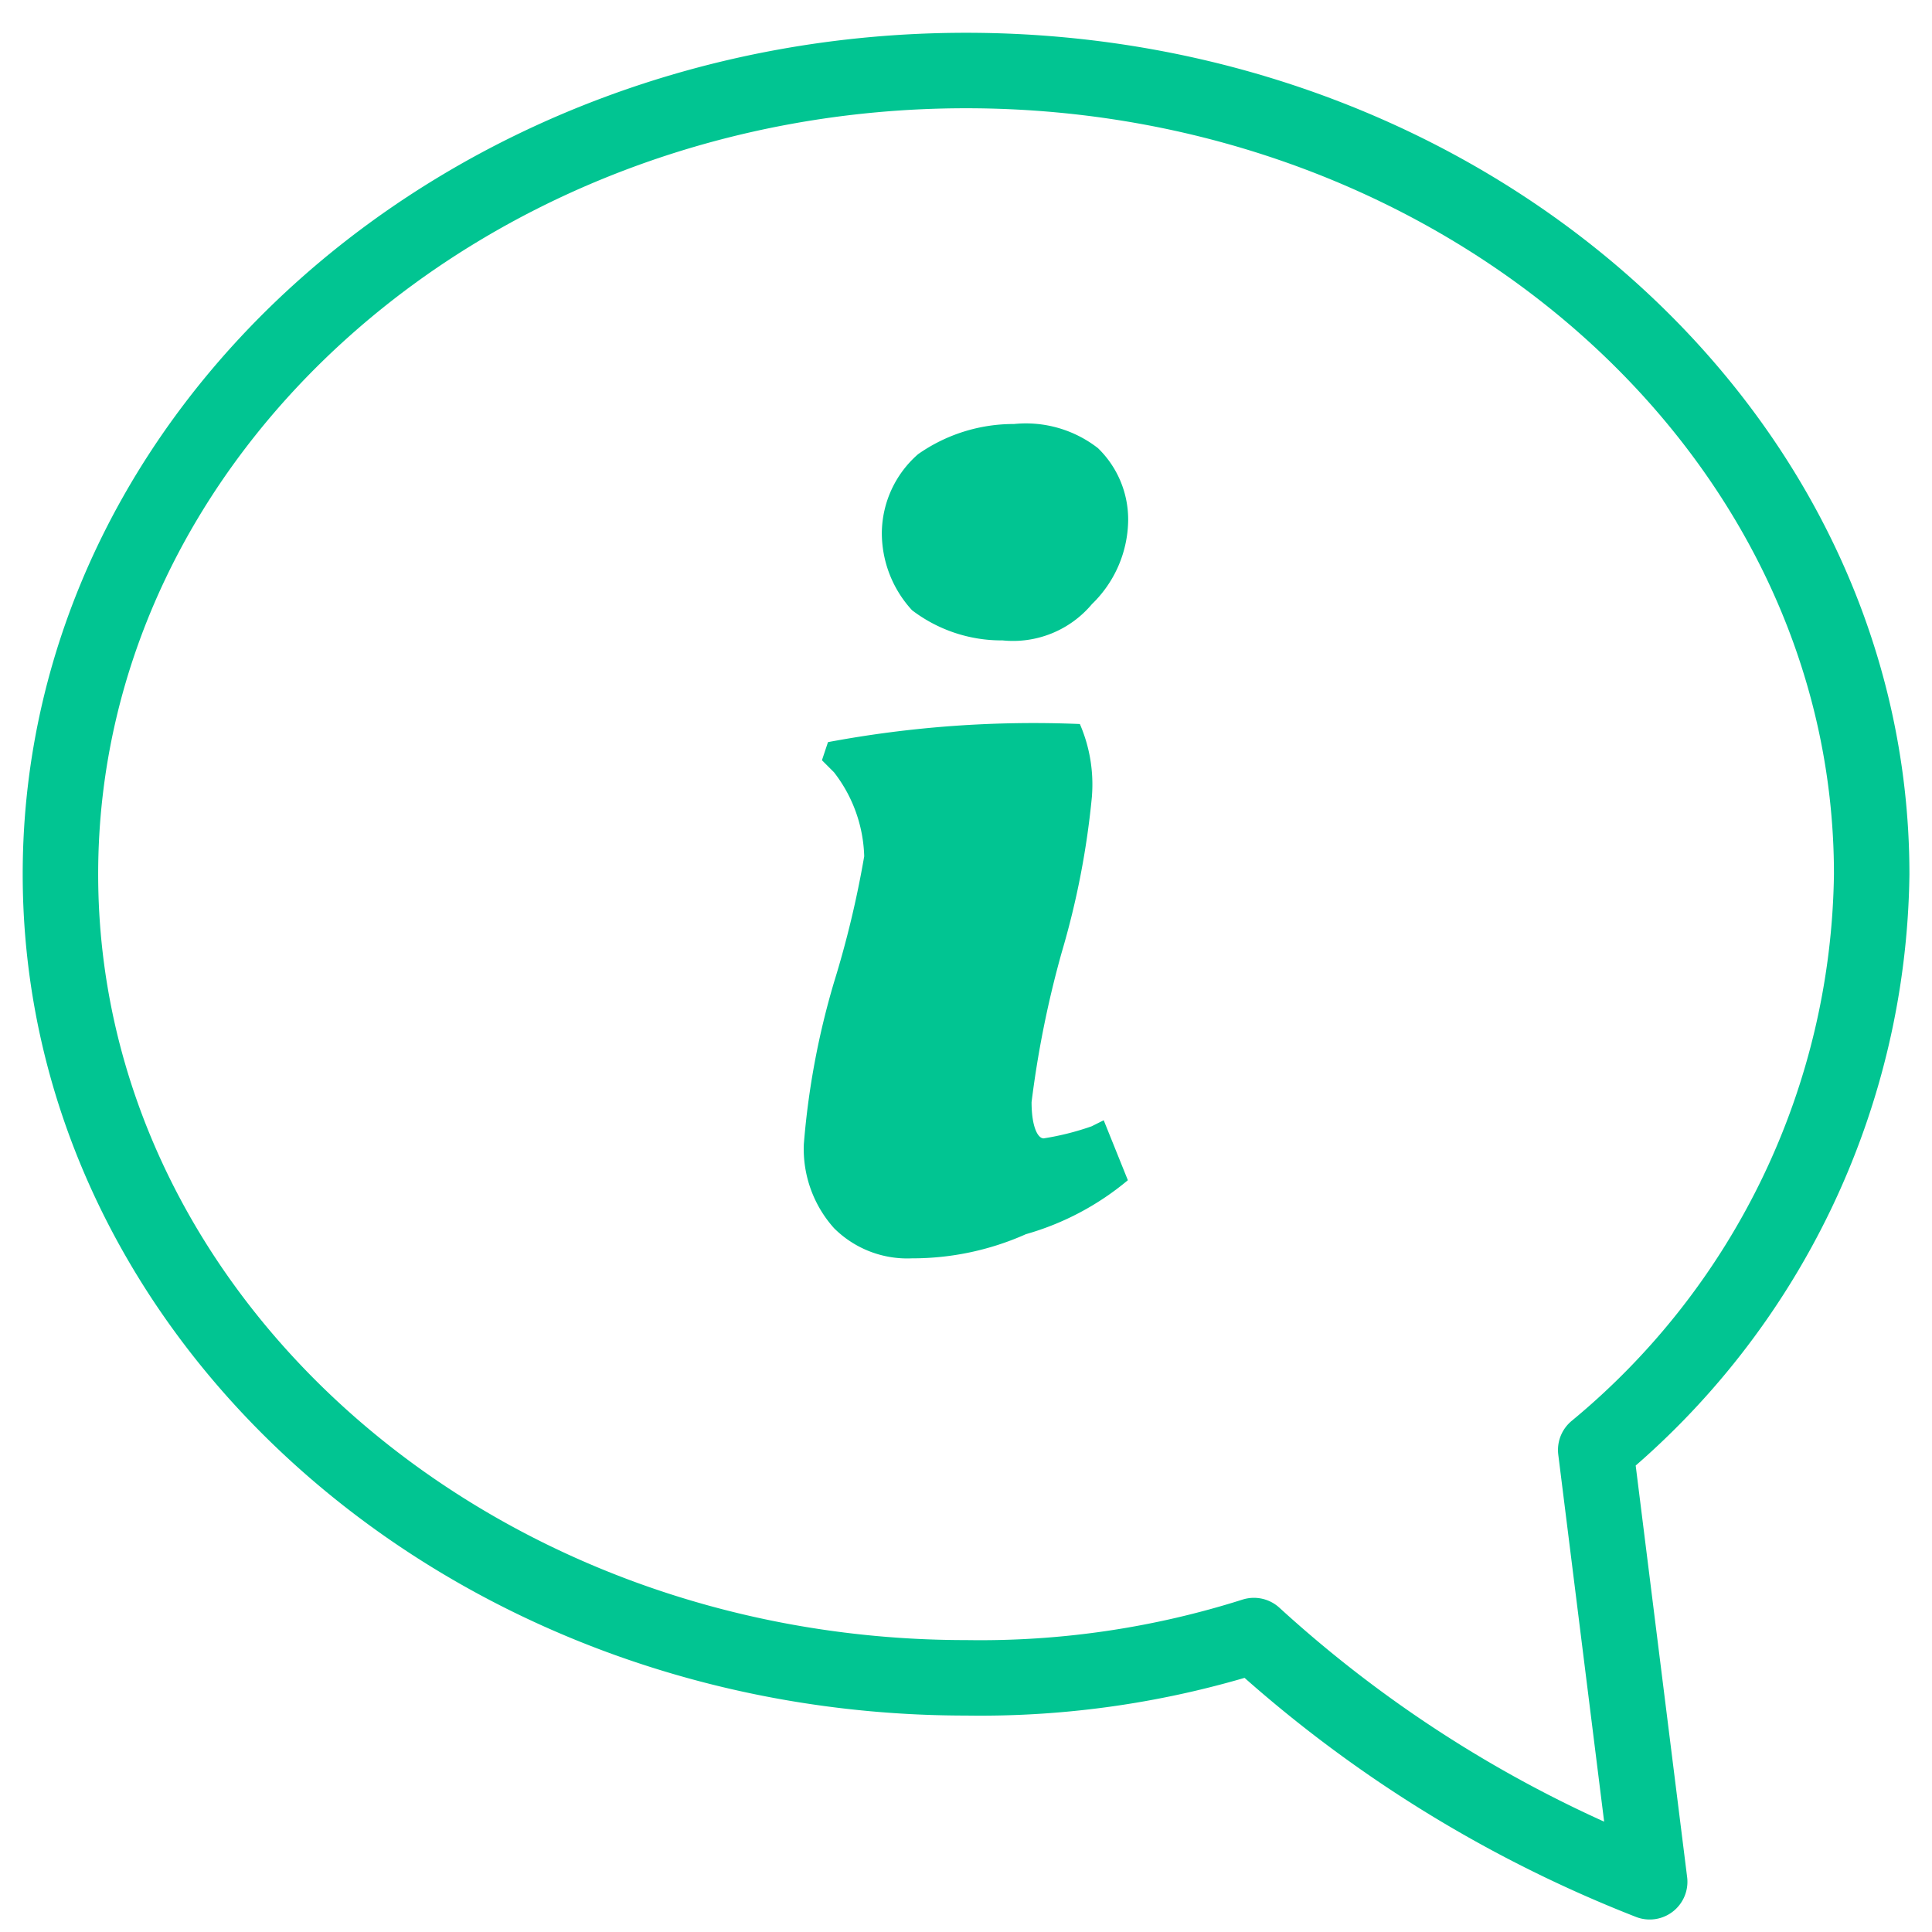 <svg id="feedback-info-ballon" xmlns="http://www.w3.org/2000/svg" xmlns:xlink="http://www.w3.org/1999/xlink" width="32" height="32" viewBox="0 0 32 32">
  <defs>
    <clipPath id="clip-path">
      <rect id="Retângulo_4363" data-name="Retângulo 4363" width="32" height="32" transform="translate(29 4)" fill="#fff" stroke="#707070" stroke-width="1.25"/>
    </clipPath>
  </defs>
  <g id="Grupo_37" data-name="Grupo 37" transform="translate(-29 -4)" clip-path="url(#clip-path)">
    <g id="sobre_o_bradesco" data-name="sobre o bradesco" transform="translate(37.922 12.79)">
      <path id="Caminho_10073" data-name="Caminho 10073" d="M20.2,5.5c-8.245,0-15,5.96-15,13.311s6.755,13.311,15,13.311a14.97,14.97,0,0,0,4.768-.7A21.1,21.1,0,0,0,31.523,35.5l-.894-7.152A12.571,12.571,0,0,0,35.2,18.811C35.2,11.46,28.444,5.5,20.2,5.5Z" transform="translate(-13.121 -13.122)" fill="none" stroke="#01c592" stroke-linecap="round" stroke-linejoin="round" stroke-width="1.25"/>
      <path id="Caminho_10074" data-name="Caminho 10074" d="M22.368,17.592a13.689,13.689,0,0,1-.5,2.583,16.913,16.913,0,0,0-.5,2.483c0,.4.1.6.2.6a4.468,4.468,0,0,0,.795-.2l.2-.1.4.993a4.577,4.577,0,0,1-1.689.894,4.607,4.607,0,0,1-1.887.4,1.716,1.716,0,0,1-1.291-.5,1.965,1.965,0,0,1-.5-1.391,13.061,13.061,0,0,1,.5-2.682,16.528,16.528,0,0,0,.5-2.086,2.373,2.373,0,0,0-.5-1.391l-.2-.2.1-.3a18.491,18.491,0,0,1,4.172-.3,2.516,2.516,0,0,1,.2,1.192Z" transform="translate(-13.204 -13.193)" fill="#01c592"/>
      <path id="Caminho_10075" data-name="Caminho 10075" d="M20.887,14.977a2.44,2.44,0,0,1-1.49-.5,1.889,1.889,0,0,1-.5-1.292,1.749,1.749,0,0,1,.6-1.292,2.748,2.748,0,0,1,1.589-.5,1.942,1.942,0,0,1,1.391.4,1.645,1.645,0,0,1,.5,1.192,1.962,1.962,0,0,1-.6,1.391,1.705,1.705,0,0,1-1.49.6Z" transform="translate(-13.213 -13.16)" fill="#01c592"/>
    </g>
  </g>
</svg>
